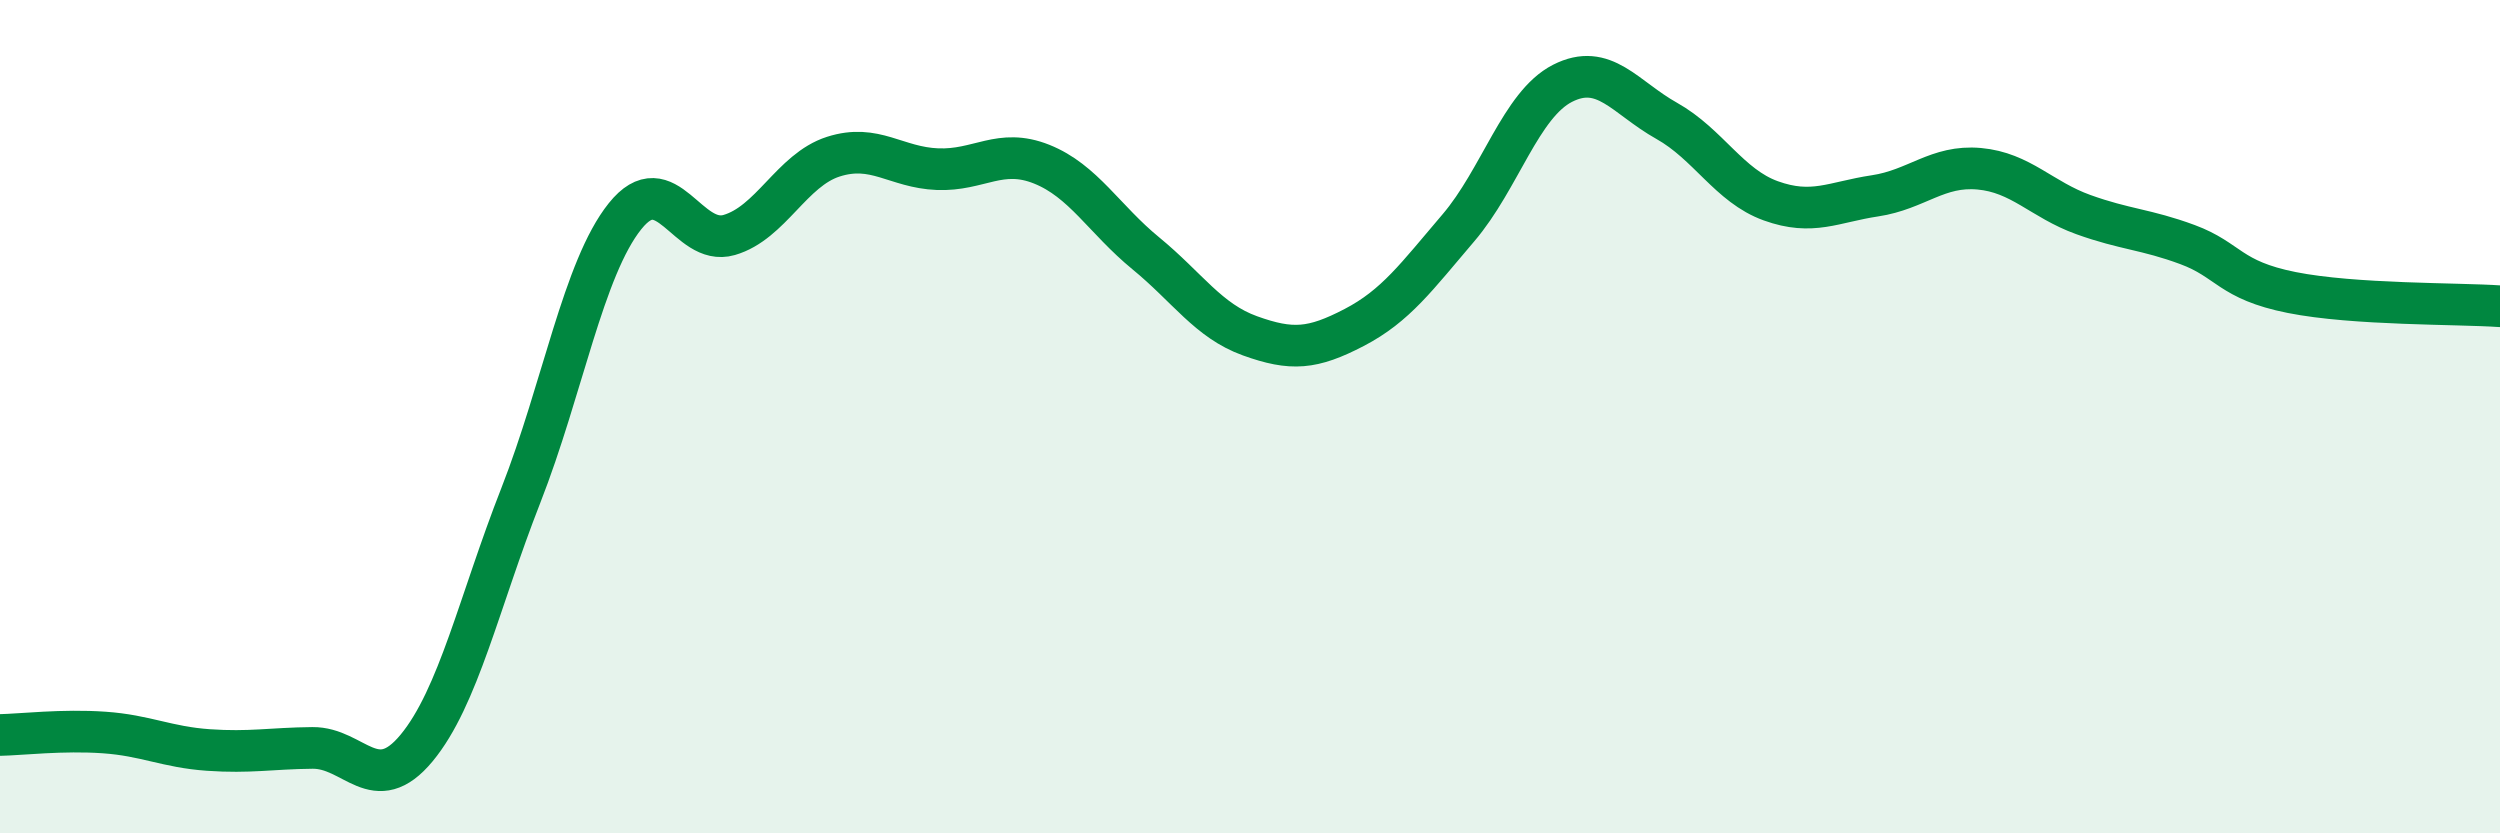 
    <svg width="60" height="20" viewBox="0 0 60 20" xmlns="http://www.w3.org/2000/svg">
      <path
        d="M 0,17.64 C 0.5,17.63 1.5,17.51 2.5,17.58 C 3.5,17.65 4,17.93 5,18 C 6,18.07 6.5,17.96 7.5,17.95 C 8.5,17.94 9,19.16 10,17.95 C 11,16.74 11.5,14.44 12.5,11.89 C 13.5,9.34 14,6.44 15,5.19 C 16,3.94 16.5,5.93 17.5,5.64 C 18.5,5.35 19,4.08 20,3.76 C 21,3.44 21.5,4.02 22.5,4.06 C 23.5,4.1 24,3.54 25,3.94 C 26,4.34 26.5,5.26 27.5,6.08 C 28.5,6.9 29,7.7 30,8.06 C 31,8.42 31.5,8.38 32.5,7.86 C 33.5,7.34 34,6.64 35,5.47 C 36,4.3 36.5,2.51 37.5,2 C 38.5,1.49 39,2.34 40,2.9 C 41,3.46 41.5,4.46 42.5,4.82 C 43.5,5.18 44,4.85 45,4.7 C 46,4.55 46.5,3.96 47.5,4.05 C 48.5,4.14 49,4.79 50,5.15 C 51,5.51 51.5,5.5 52.5,5.87 C 53.5,6.24 53.5,6.72 55,7.02 C 56.5,7.32 59,7.28 60,7.35L60 20L0 20Z"
        fill="#008740"
        opacity="0.1"
        stroke-linecap="round"
        stroke-linejoin="round"
      />
      <path
        d="M 0,17.64 C 0.5,17.63 1.5,17.51 2.5,17.58 C 3.5,17.65 4,17.93 5,18 C 6,18.07 6.5,17.96 7.5,17.95 C 8.5,17.94 9,19.16 10,17.95 C 11,16.74 11.5,14.44 12.5,11.89 C 13.5,9.34 14,6.44 15,5.19 C 16,3.94 16.5,5.93 17.5,5.64 C 18.5,5.35 19,4.08 20,3.76 C 21,3.44 21.5,4.02 22.5,4.06 C 23.5,4.1 24,3.54 25,3.94 C 26,4.34 26.5,5.26 27.5,6.08 C 28.5,6.9 29,7.7 30,8.06 C 31,8.42 31.5,8.38 32.5,7.86 C 33.5,7.34 34,6.64 35,5.47 C 36,4.3 36.5,2.51 37.5,2 C 38.5,1.49 39,2.34 40,2.9 C 41,3.46 41.5,4.46 42.5,4.82 C 43.5,5.18 44,4.85 45,4.7 C 46,4.55 46.5,3.96 47.5,4.05 C 48.5,4.14 49,4.79 50,5.15 C 51,5.51 51.5,5.5 52.5,5.87 C 53.5,6.24 53.5,6.72 55,7.02 C 56.5,7.32 59,7.28 60,7.35"
        stroke="#008740"
        stroke-width="1"
        fill="none"
        stroke-linecap="round"
        stroke-linejoin="round"
      />
    </svg>
  